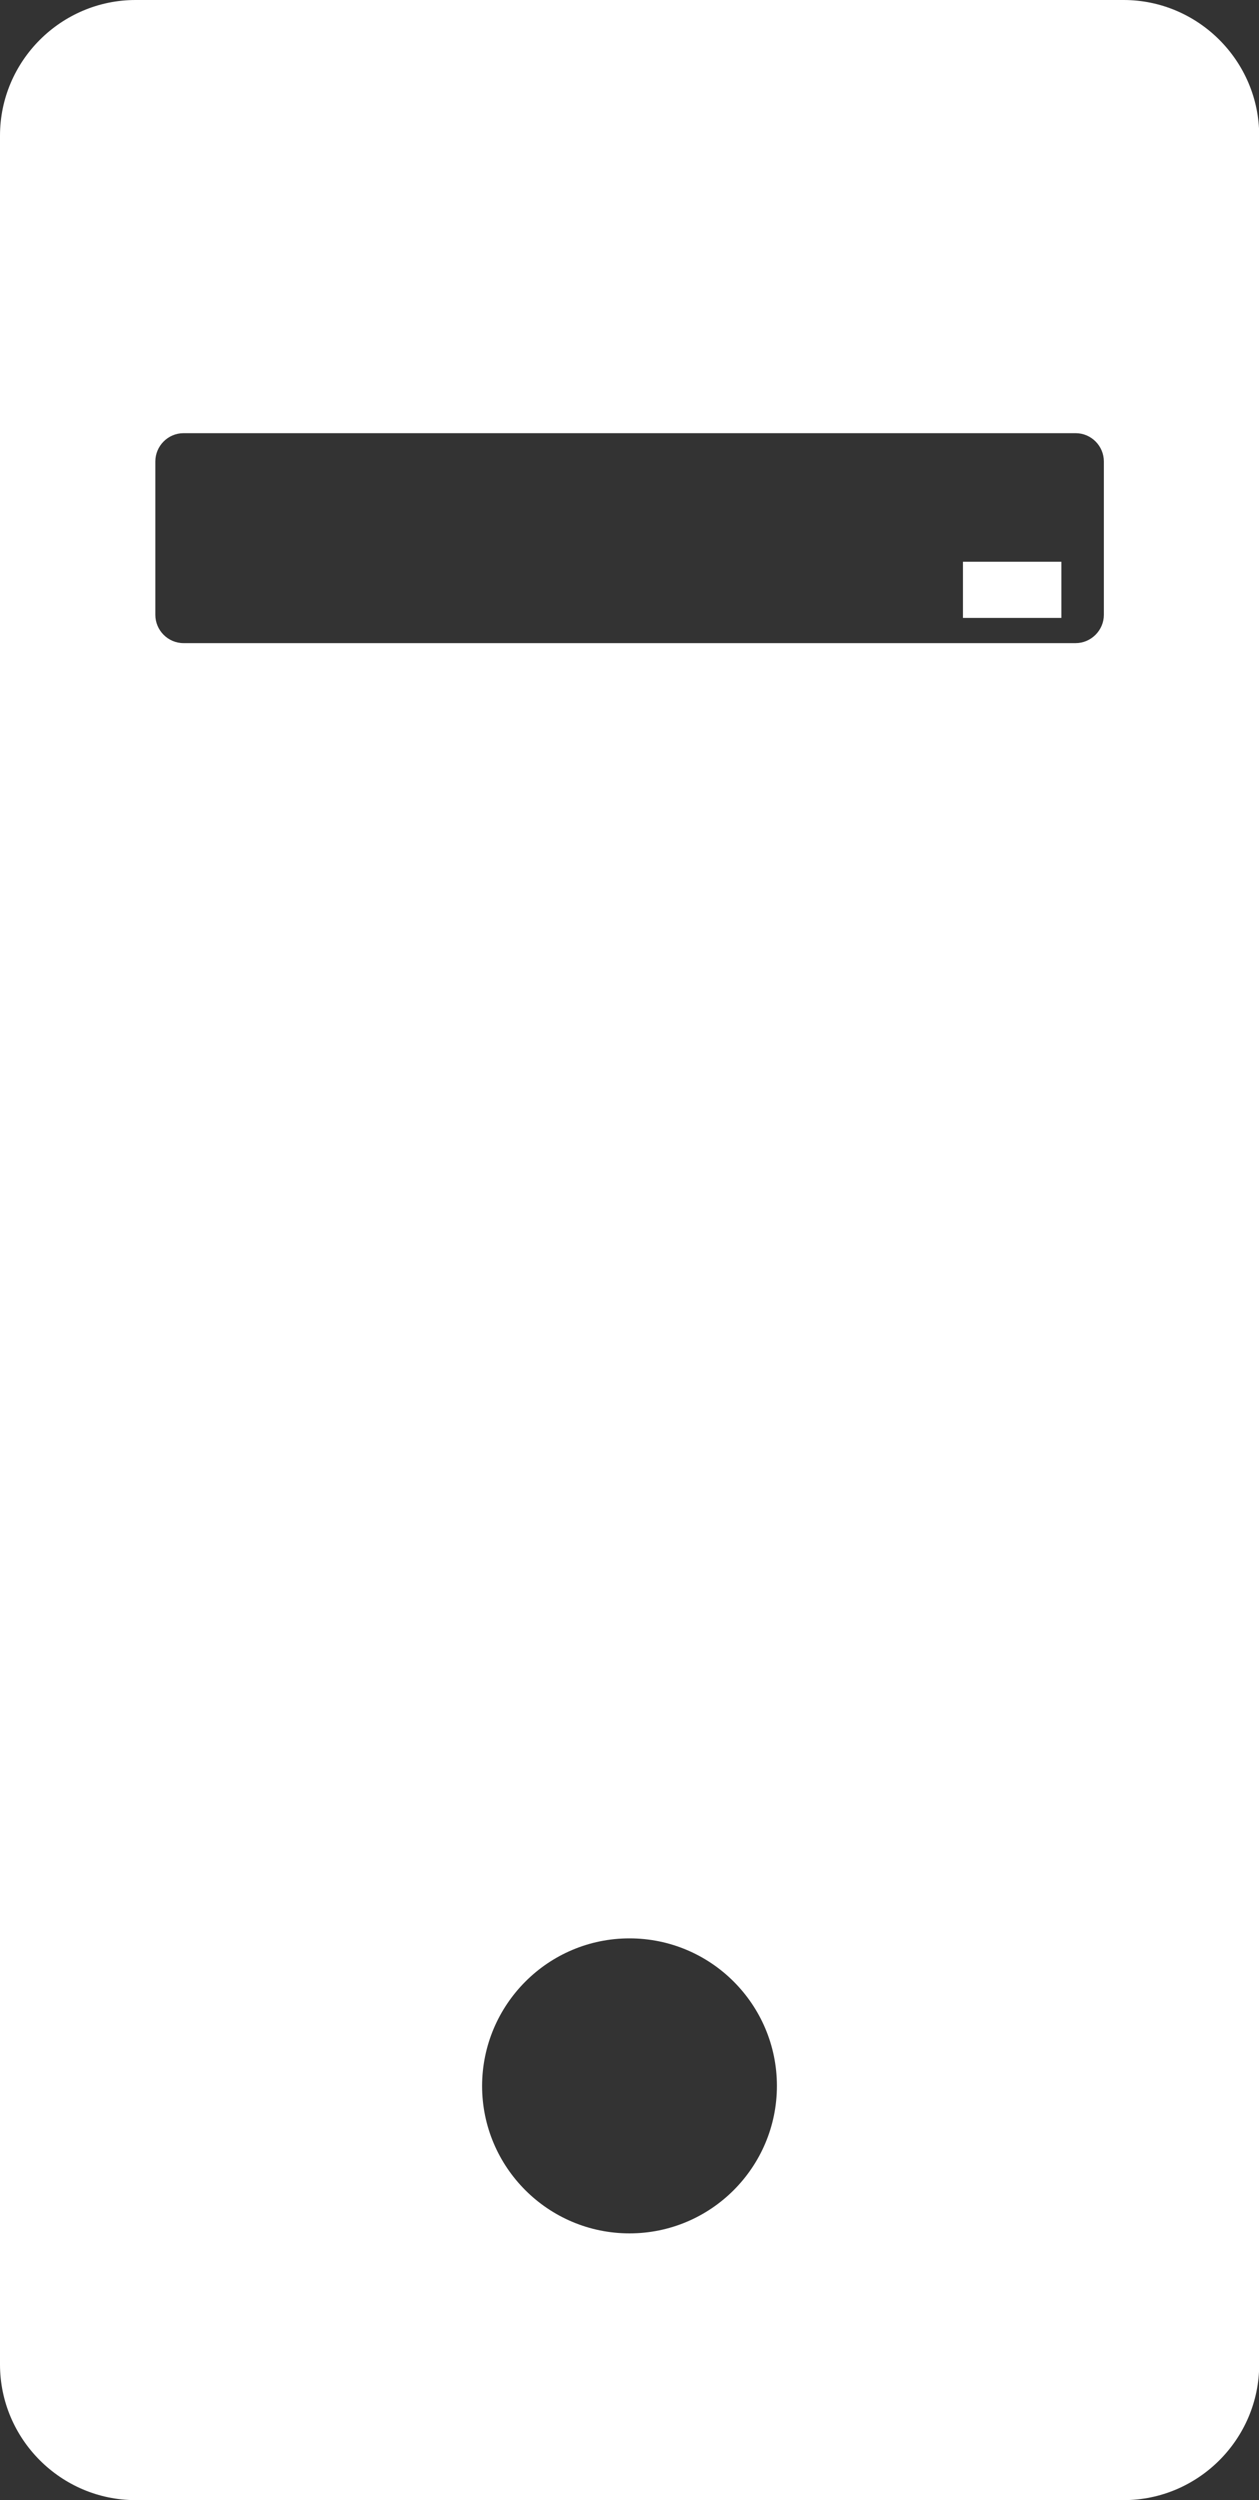 <?xml version="1.0" encoding="utf-8"?><svg version="1.1" id="Layer_1" xmlns="http://www.w3.org/2000/svg" xmlns:xlink="http://www.w3.org/1999/xlink" x="0px" y="0px" viewBox="0 0 61.92 122.88" style="enable-background:new 0 0 61.92 122.88" xml:space="preserve"><rect x="0" y="0" width="61.92" height="122.88" fill="#333333" stroke="none"/><style type="text/css">.st0{fill-rule:evenodd;clip-rule:evenodd;}</style><g><path fill="#ffffff" class="st0" d="M6.67,0h48.59c3.67,0,6.67,3,6.67,6.67v109.54c0,3.67-3,6.67-6.67,6.67l-48.59,0c-3.67,0-6.67-3-6.67-6.67 V6.67C0,3,3,0,6.67,0L6.67,0z M47.36,27.61h4.84v2.76h-4.84V27.61L47.36,27.61z M30.96,95.27c4,0,7.25,3.25,7.25,7.25 c0,4-3.25,7.25-7.25,7.25c-4,0-7.25-3.25-7.25-7.25C23.72,98.52,26.96,95.27,30.96,95.27L30.96,95.27z M9.03,21.29H52.9 c0.77,0,1.39,0.63,1.39,1.39v7.54c0,0.76-0.63,1.39-1.39,1.39H9.03c-0.77,0-1.39-0.63-1.39-1.39v-7.54 C7.64,21.92,8.26,21.29,9.03,21.29L9.03,21.29z"/></g></svg>